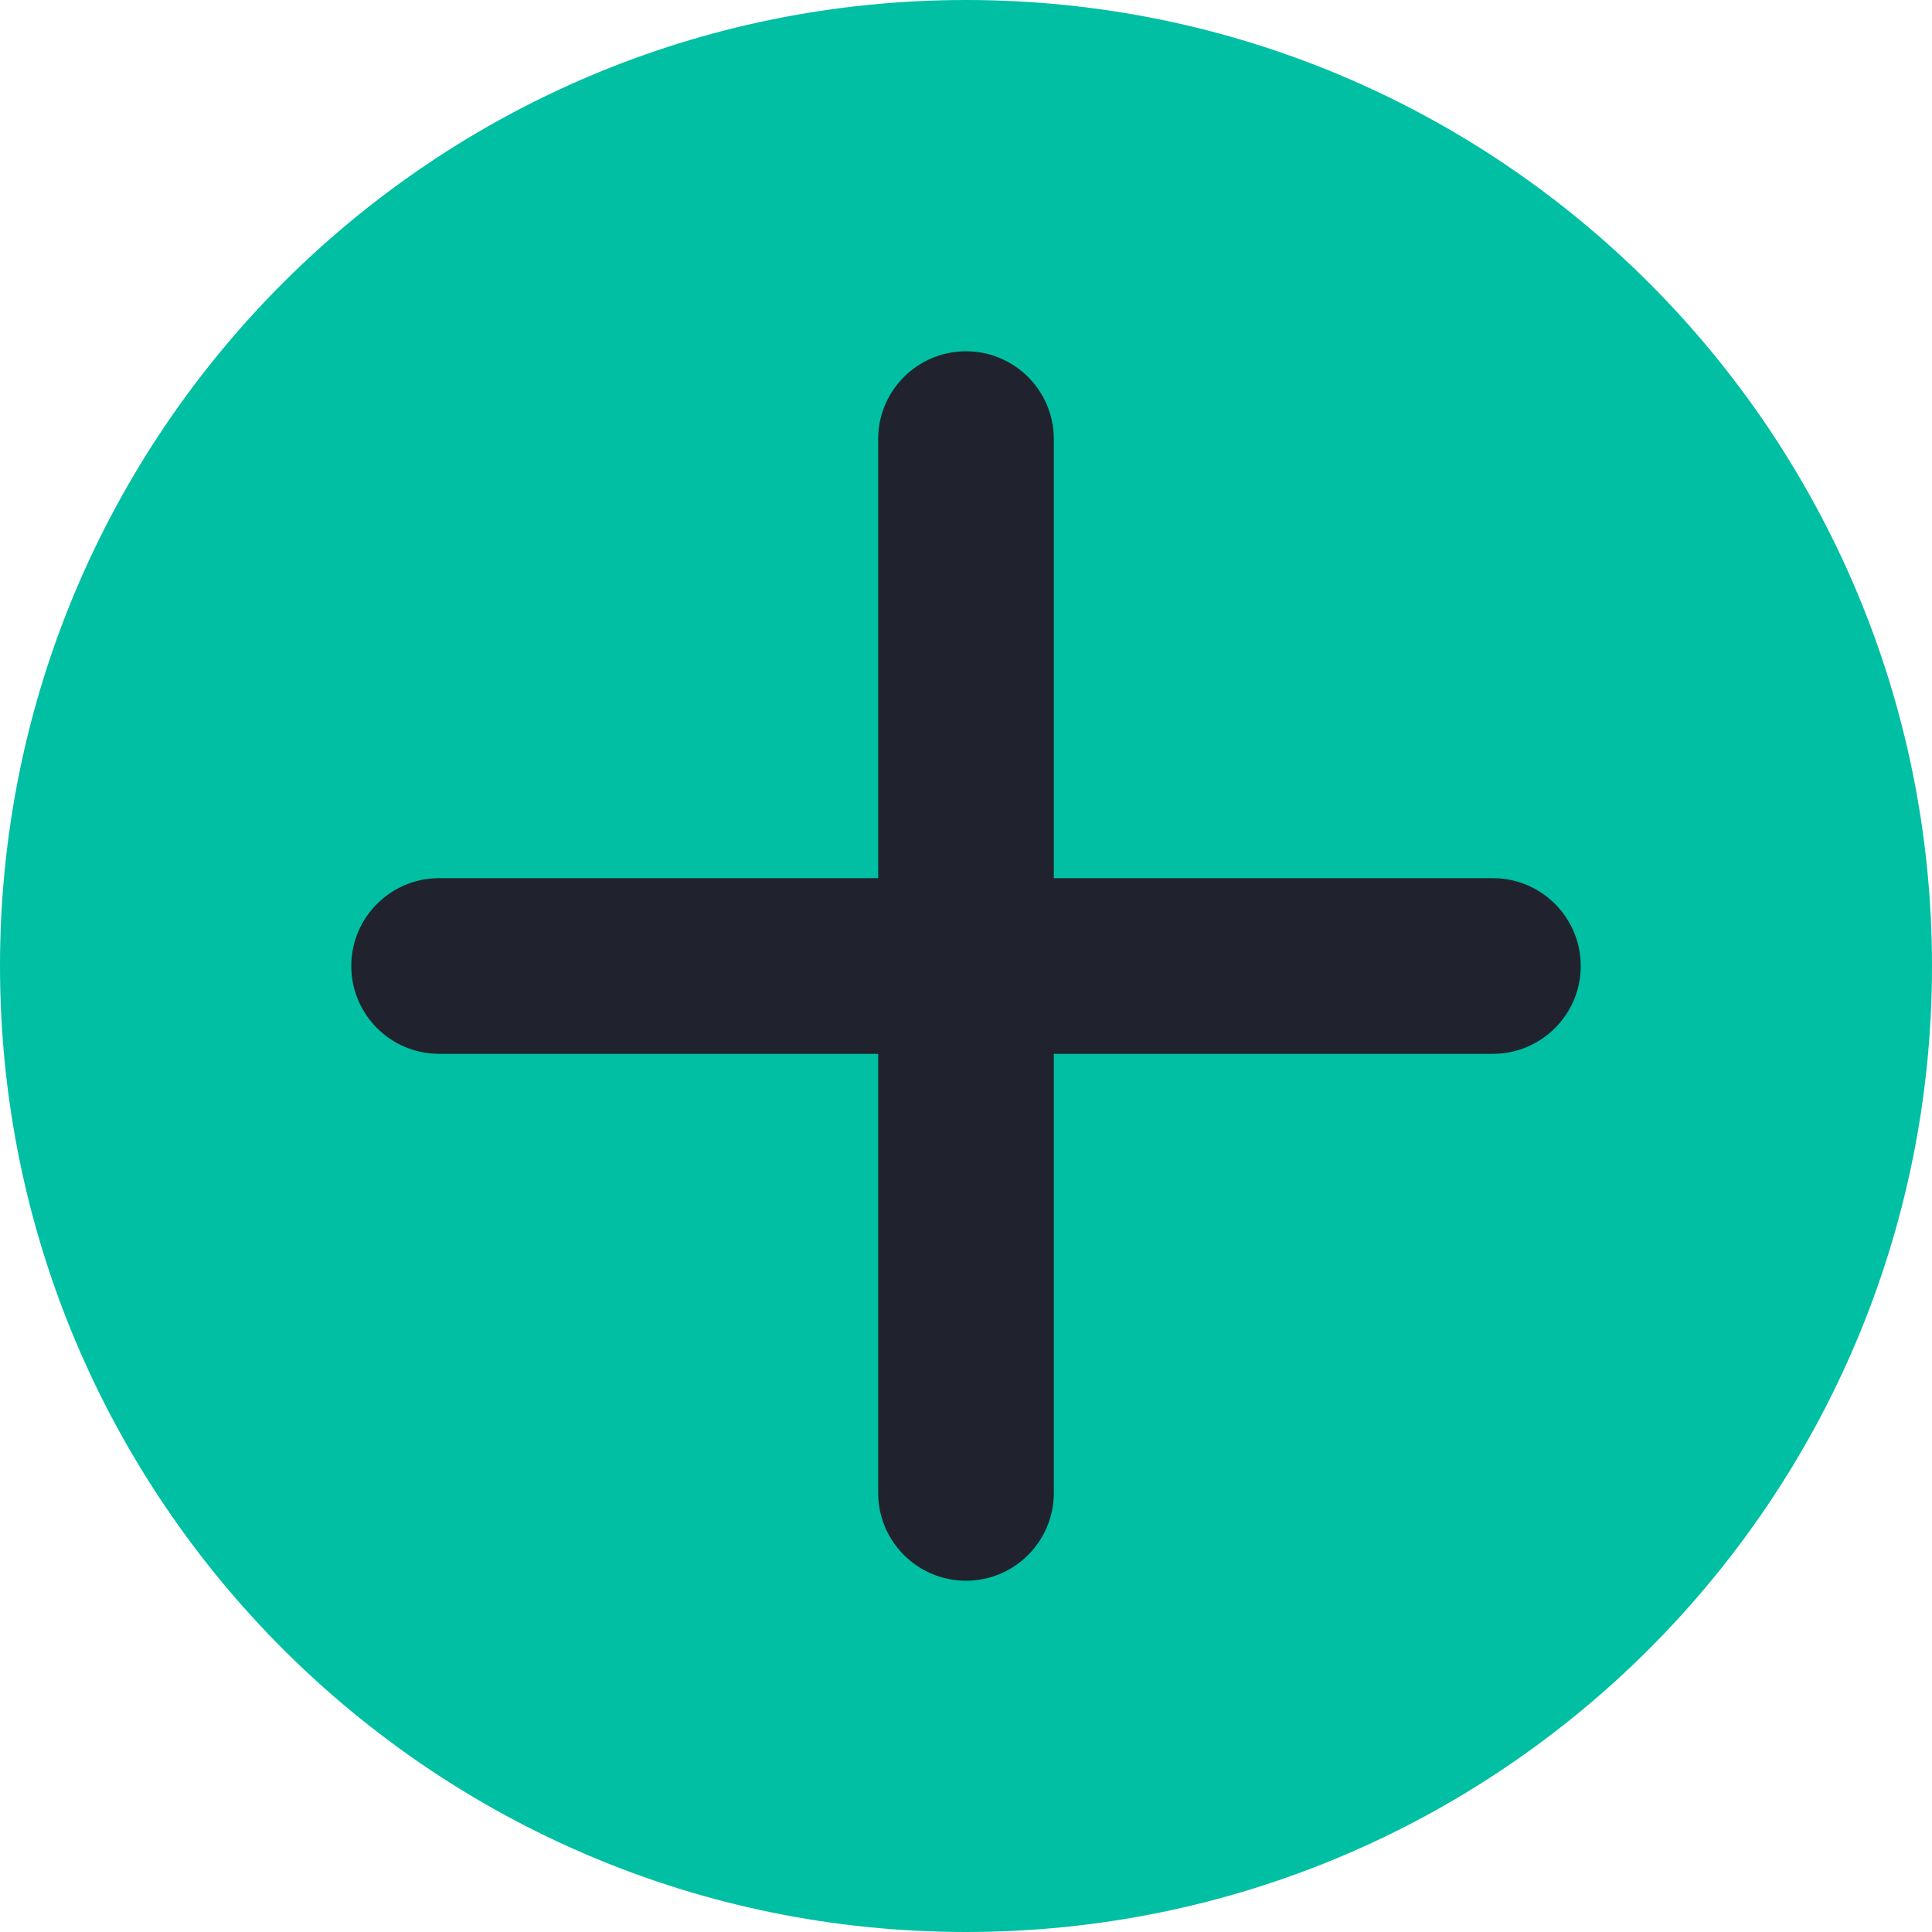 <svg width="22" height="22" viewBox="0 0 22 22" fill="none" xmlns="http://www.w3.org/2000/svg">
<path d="M22 11C22 17.075 17.075 22 11 22C4.925 22 0 17.075 0 11C0 4.925 4.925 0 11 0C17.075 0 22 4.925 22 11Z" fill="#00BFA3"/>
<path d="M4 11C4 10.448 4.448 10 5 10H17C17.552 10 18 10.448 18 11C18 11.552 17.552 12 17 12H5C4.448 12 4 11.552 4 11Z" fill="#20232D"/>
<path d="M11 4C11.552 4 12 4.448 12 5L12 17C12 17.552 11.552 18 11 18C10.448 18 10 17.552 10 17L10 5C10 4.448 10.448 4 11 4Z" fill="#20232D"/>
</svg>
